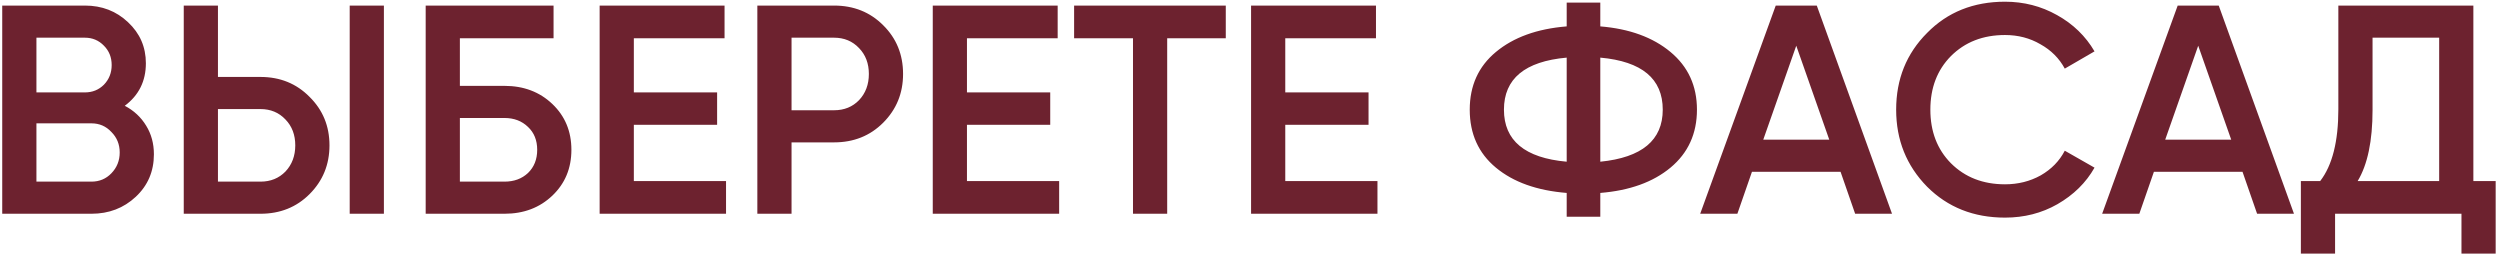 <?xml version="1.0" encoding="UTF-8"?> <svg xmlns="http://www.w3.org/2000/svg" width="538" height="55" viewBox="0 0 538 55" fill="none"><g clip-path="url(#clip0_530_4)"><path d="M26.849 22.767C28.811 23.791 30.347 25.221 31.456 27.055C32.566 28.847 33.12 30.895 33.12 33.199C33.12 36.868 31.819 39.919 29.216 42.351C26.614 44.783 23.435 45.999 19.68 45.999H0.48V1.199H18.273C21.942 1.199 25.035 2.394 27.552 4.783C30.113 7.173 31.392 10.117 31.392 13.615C31.392 17.455 29.878 20.506 26.849 22.767ZM18.273 8.111H7.84V19.887H18.273C19.894 19.887 21.259 19.332 22.369 18.223C23.478 17.071 24.032 15.663 24.032 13.999C24.032 12.335 23.478 10.948 22.369 9.839C21.259 8.687 19.894 8.111 18.273 8.111ZM7.84 39.087H19.68C21.387 39.087 22.817 38.49 23.968 37.295C25.163 36.058 25.761 34.565 25.761 32.815C25.761 31.066 25.163 29.594 23.968 28.399C22.817 27.162 21.387 26.543 19.68 26.543H7.84V39.087ZM56.055 45.999H39.543V1.199H46.903V16.559H56.055C60.279 16.559 63.799 17.988 66.615 20.847C69.474 23.663 70.903 27.14 70.903 31.279C70.903 35.418 69.474 38.916 66.615 41.775C63.799 44.591 60.279 45.999 56.055 45.999ZM82.615 45.999H75.255V1.199H82.615V45.999ZM46.903 23.471V39.087H56.055C58.231 39.087 60.023 38.362 61.431 36.911C62.839 35.418 63.543 33.541 63.543 31.279C63.543 29.018 62.839 27.162 61.431 25.711C60.023 24.218 58.231 23.471 56.055 23.471H46.903ZM98.966 18.479H108.565C112.704 18.479 116.138 19.78 118.869 22.383C121.6 24.986 122.965 28.271 122.965 32.239C122.965 36.207 121.6 39.492 118.869 42.095C116.138 44.698 112.704 45.999 108.565 45.999H91.606V1.199H119.125V8.239H98.966V18.479ZM98.966 39.087H108.565C110.613 39.087 112.298 38.468 113.621 37.231C114.944 35.951 115.605 34.287 115.605 32.239C115.605 30.191 114.944 28.549 113.621 27.311C112.298 26.031 110.613 25.391 108.565 25.391H98.966V39.087ZM136.403 26.863V38.959H156.243V45.999H129.043V1.199H155.923V8.239H136.403V19.887H154.323V26.863H136.403ZM162.98 1.199H179.492C183.716 1.199 187.236 2.607 190.052 5.423C192.911 8.239 194.34 11.738 194.34 15.919C194.34 20.058 192.911 23.556 190.052 26.415C187.236 29.231 183.716 30.639 179.492 30.639H170.34V45.999H162.98V1.199ZM170.34 23.727H179.492C181.668 23.727 183.46 23.002 184.868 21.551C186.276 20.058 186.98 18.18 186.98 15.919C186.98 13.658 186.276 11.802 184.868 10.351C183.46 8.858 181.668 8.111 179.492 8.111H170.34V23.727ZM208.09 26.863V38.959H227.93V45.999H200.73V1.199H227.61V8.239H208.09V19.887H226.01V26.863H208.09ZM231.148 1.199H263.788V8.239H251.18V45.999H243.82V8.239H231.148V1.199ZM276.59 26.863V38.959H296.43V45.999H269.23V1.199H296.11V8.239H276.59V19.887H294.51V26.863H276.59ZM344.384 41.519V46.639H337.152V41.519C330.752 41.007 325.674 39.194 321.92 36.079C318.165 32.965 316.288 28.805 316.288 23.599C316.288 18.436 318.165 14.298 321.92 11.183C325.717 8.026 330.794 6.191 337.152 5.679V0.559H344.384V5.679C350.656 6.191 355.69 8.026 359.488 11.183C363.285 14.341 365.184 18.479 365.184 23.599C365.184 28.762 363.285 32.922 359.488 36.079C355.733 39.194 350.698 41.007 344.384 41.519ZM337.152 12.399C328.149 13.21 323.648 16.943 323.648 23.599C323.648 30.255 328.149 33.989 337.152 34.799V12.399ZM344.384 12.399V34.799C353.344 33.903 357.824 30.17 357.824 23.599C357.824 16.943 353.344 13.21 344.384 12.399ZM407.163 45.999H399.227L396.091 36.975H377.019L373.883 45.999H365.883L382.139 1.199H390.971L407.163 45.999ZM386.555 9.839L379.451 30.063H393.659L386.555 9.839ZM431.477 46.831C424.735 46.831 419.146 44.612 414.709 40.175C410.271 35.653 408.053 30.127 408.053 23.599C408.053 17.029 410.271 11.524 414.709 7.087C419.103 2.607 424.693 0.367 431.477 0.367C435.53 0.367 439.263 1.327 442.677 3.247C446.133 5.167 448.821 7.77 450.741 11.055L444.341 14.767C443.146 12.549 441.397 10.799 439.093 9.519C436.831 8.197 434.293 7.535 431.477 7.535C426.741 7.535 422.858 9.05 419.829 12.079C416.885 15.066 415.413 18.906 415.413 23.599C415.413 28.293 416.885 32.133 419.829 35.119C422.858 38.148 426.741 39.663 431.477 39.663C434.293 39.663 436.853 39.023 439.157 37.743C441.461 36.42 443.189 34.65 444.341 32.431L450.741 36.079C448.906 39.322 446.239 41.946 442.741 43.951C439.37 45.871 435.615 46.831 431.477 46.831ZM493.663 45.999H485.727L482.591 36.975H463.519L460.383 45.999H452.383L468.639 1.199H477.471L493.663 45.999ZM473.055 9.839L465.951 30.063H480.159L473.055 9.839ZM532.268 1.199V38.959H537.068V54.575H529.708V45.999H502.508V54.575H495.148V38.959H499.308C501.91 35.589 503.212 30.447 503.212 23.535V1.199H532.268ZM507.372 38.959H524.909V8.111H510.572V23.663C510.572 30.319 509.505 35.418 507.372 38.959Z" fill="#6D222F"></path></g><defs><clipPath id="clip0_530_4"><rect width="538" height="55" fill="white"></rect></clipPath></defs></svg> 